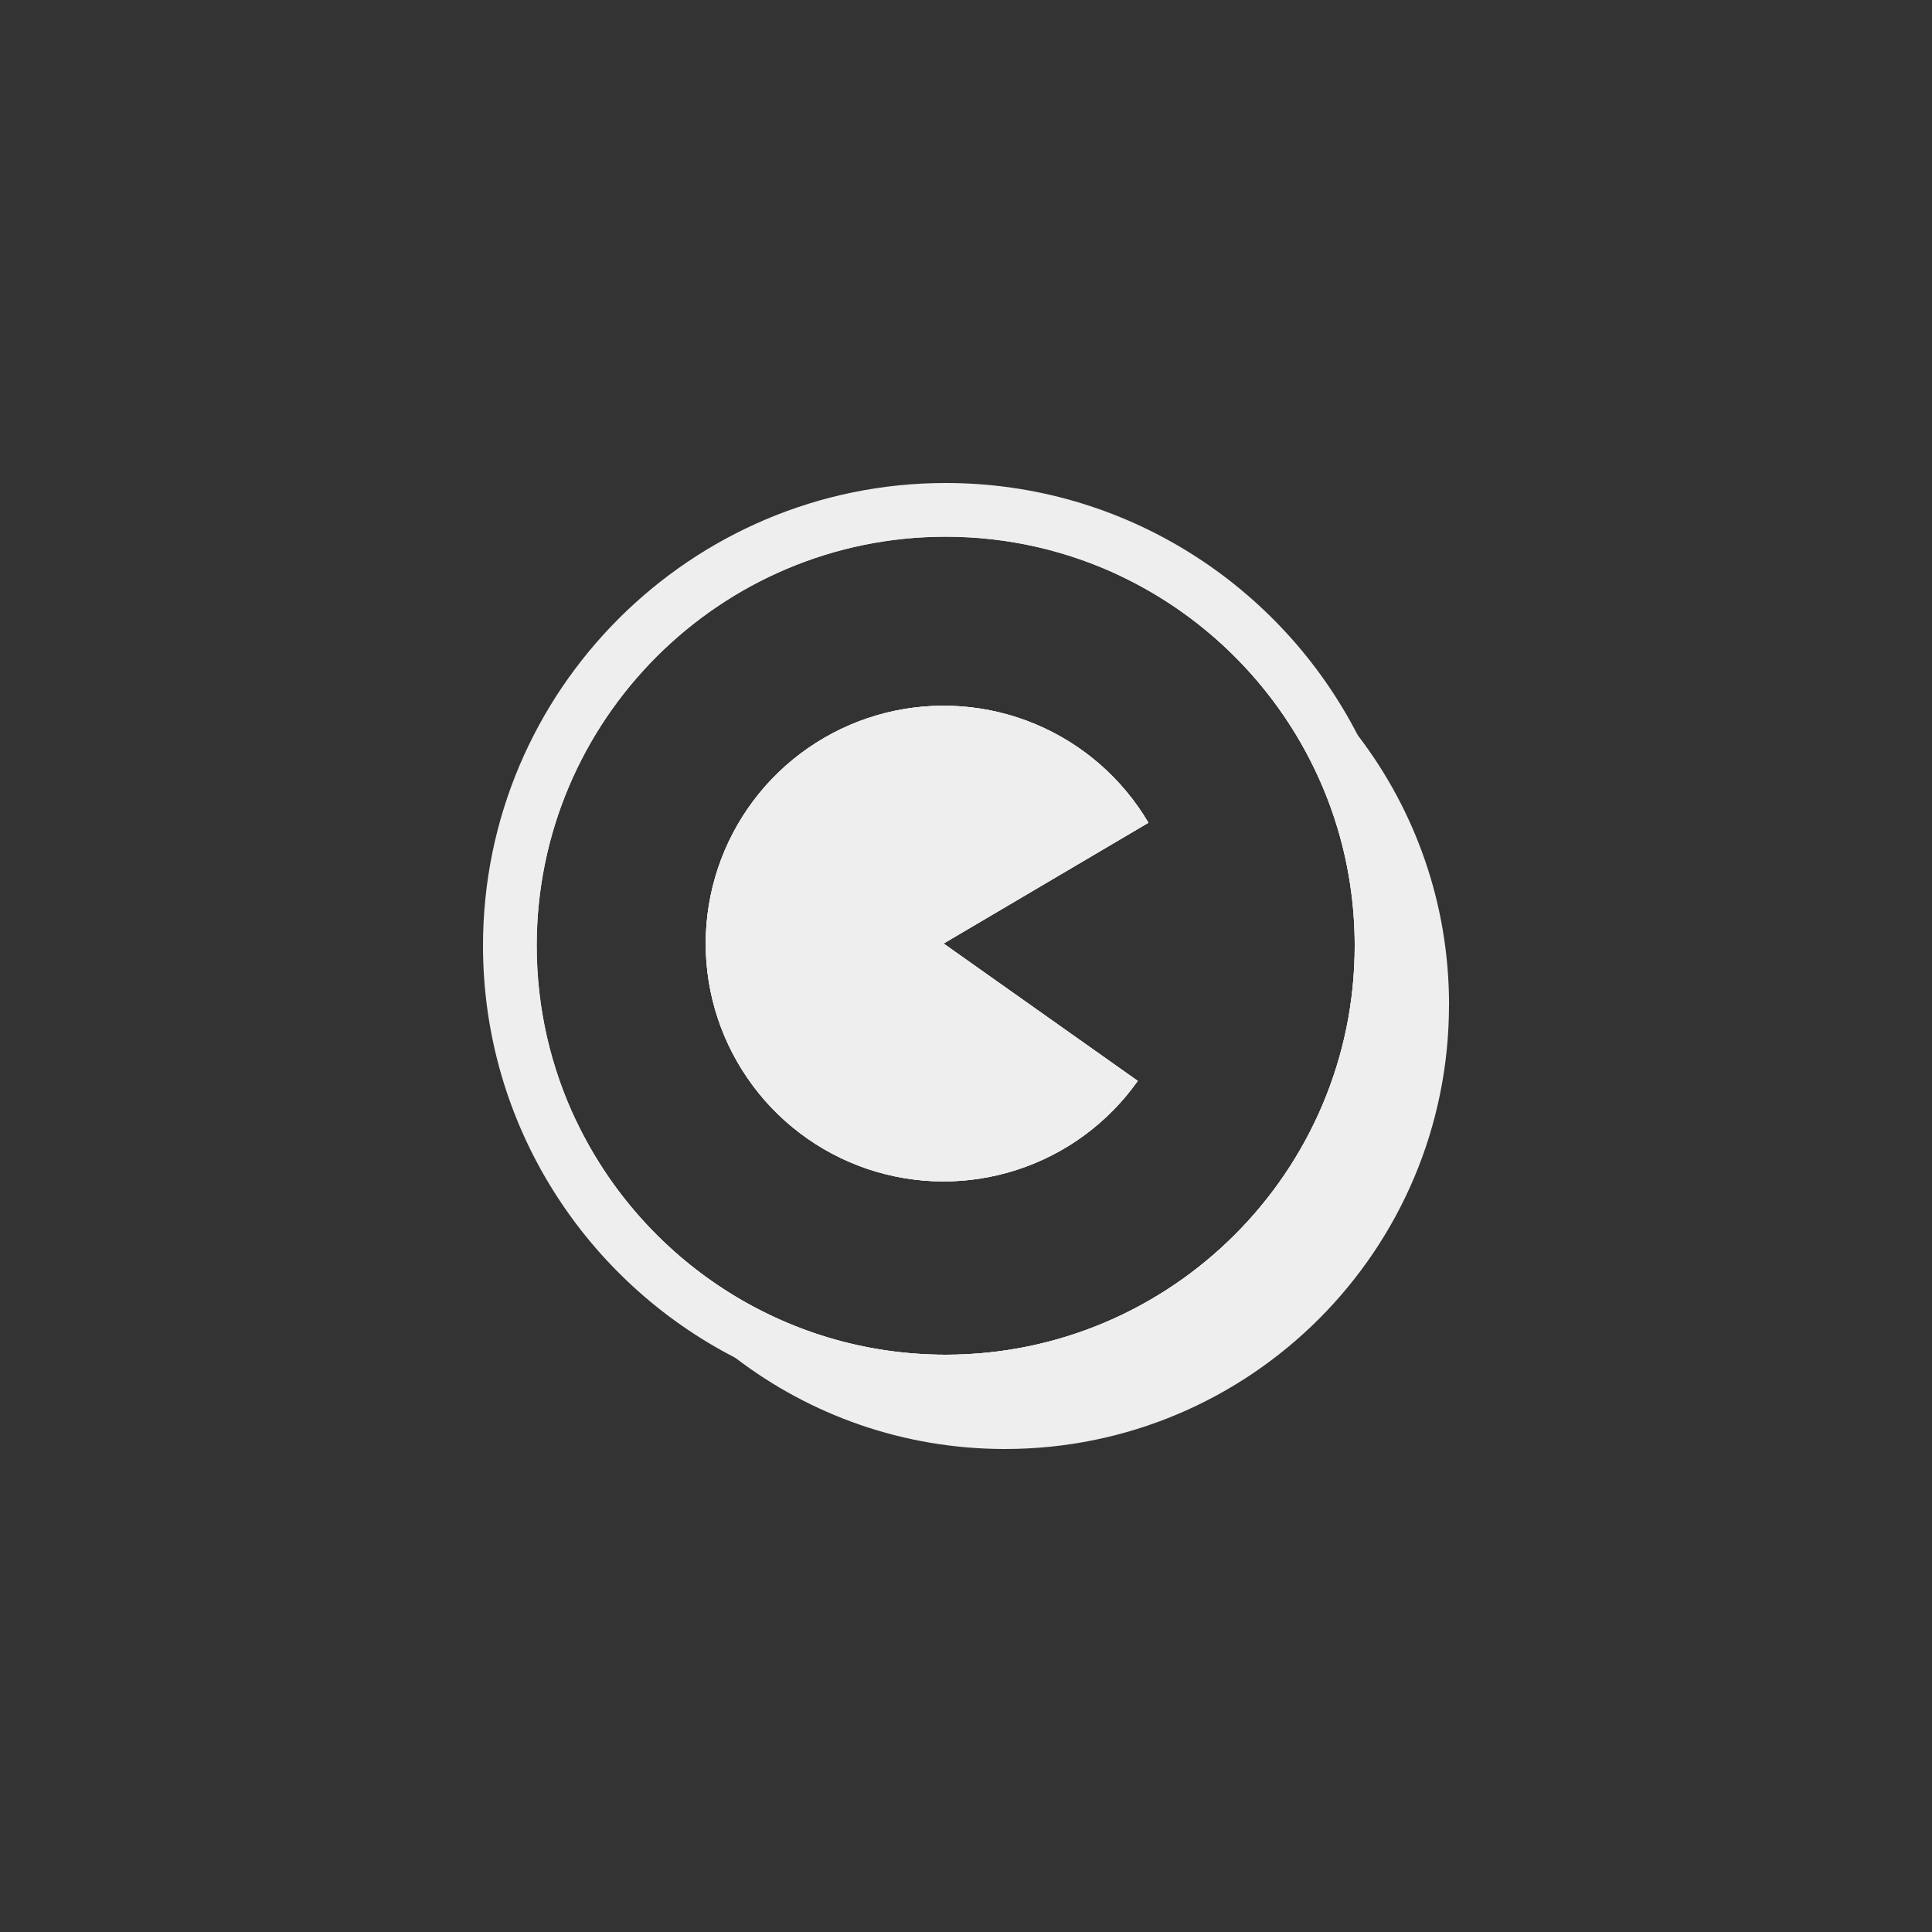<?xml version="1.0" encoding="UTF-8"?>
<svg id="Layer_1" data-name="Layer 1" xmlns="http://www.w3.org/2000/svg" viewBox="0 0 400 400">
  <rect x="0" y="0" width="400" height="400" fill="#333333" stroke="none"/>
  <defs>
    <style>
      .cls-1 {
        fill: #eee;
      }
    </style>
  </defs>
  <path class="cls-1" d="M154.73,223.18c-6.01-8.77-9.02-19.24-8.58-29.86s4.31-20.81,11.01-29.05c6.71-8.24,15.91-14.09,26.21-16.68,10.31-2.58,21.18-1.77,30.98,2.33,9.81,4.1,18.02,11.26,23.42,20.42l-42.41,25.01,40.2,28.44c-6.14,8.68-14.92,15.14-25.03,18.41-10.11,3.28-21,3.19-31.06-.23-10.06-3.43-18.74-10.02-24.74-18.79Z"/>
  <path class="cls-1" d="M300,208.05c0,50.78-41.16,91.95-91.94,91.95-21,0-40.36-7.04-55.84-18.9t0,0c-7.95-6.09-14.89-13.45-20.49-21.78-5.55-8.24-9.8-17.44-12.45-27.29,13.6,28.62,42.79,48.45,76.53,48.45,46.69,0,84.68-37.99,84.68-84.69,0-33.73-19.83-62.92-48.44-76.52,9.84,2.65,19.03,6.89,27.27,12.43,8.33,5.61,15.7,12.54,21.79,20.51,0,0-.01,0,0,.01,11.86,15.48,18.9,34.83,18.9,55.83Z"/>
  <g>
    <path class="cls-1" d="M237.77,170.34l-42.41,25.01,40.2,28.44c-6.14,8.68-14.92,15.14-25.03,18.41-10.11,3.28-21,3.19-31.06-.23-10.06-3.43-18.74-10.02-24.74-18.79-6.01-8.77-9.02-19.24-8.58-29.86s4.31-20.81,11.01-29.05c6.71-8.24,15.91-14.09,26.21-16.68,10.31-2.58,21.18-1.77,30.98,2.33,9.81,4.1,18.02,11.26,23.42,20.42Z"/>
    <path class="cls-1" d="M259.31,131.7c-16.32-16.17-38.79-26.14-63.51-26.14-49.69,0-90.24,40.24-90.24,90.23,0,24.83,10,47.25,26.16,63.53,16.37,16.51,39.06,26.71,64.08,26.71,49.68,0,90.23-40.24,90.23-90.24,0-25.11-10.23-47.76-26.72-64.09ZM195.8,280.48c-33.74,0-62.93-19.83-76.53-48.45-5.22-10.99-8.15-23.28-8.15-36.24,0-46.69,37.98-84.67,84.68-84.67,12.96,0,25.25,2.93,36.24,8.15,28.61,13.6,48.44,42.79,48.44,76.52,0,46.7-37.99,84.69-84.68,84.69Z"/>
    <path class="cls-1" d="M281.1,152.22s0-.01,0-.01c-15.9-30.97-48.16-52.21-85.3-52.21-52.83,0-95.8,42.97-95.8,95.79,0,37.14,21.24,69.41,52.21,85.31t0,0c13.08,6.7,27.89,10.49,43.58,10.49,52.82,0,95.79-42.97,95.79-95.8,0-15.68-3.79-30.49-10.49-43.57ZM195.8,280.48c-33.74,0-62.93-19.83-76.53-48.45-5.22-10.99-8.15-23.28-8.15-36.24,0-46.69,37.98-84.67,84.68-84.67,12.96,0,25.25,2.93,36.24,8.15,28.61,13.6,48.44,42.79,48.44,76.52,0,46.7-37.99,84.69-84.68,84.69Z"/>
  </g>
  <path class="cls-1" d="M195.36,195.35l40.2,28.44c-6.14,8.68-14.92,15.14-25.03,18.41-10.11,3.28-21,3.19-31.06-.23-10.06-3.43-18.74-10.02-24.74-18.79-6.01-8.77-9.02-19.24-8.58-29.86s4.31-20.81,11.01-29.05c6.71-8.24,15.91-14.09,26.21-16.68,10.31-2.58,21.18-1.77,30.98,2.33,9.81,4.1,18.02,11.26,23.42,20.42l-42.41,25.01Z"/>
</svg>
